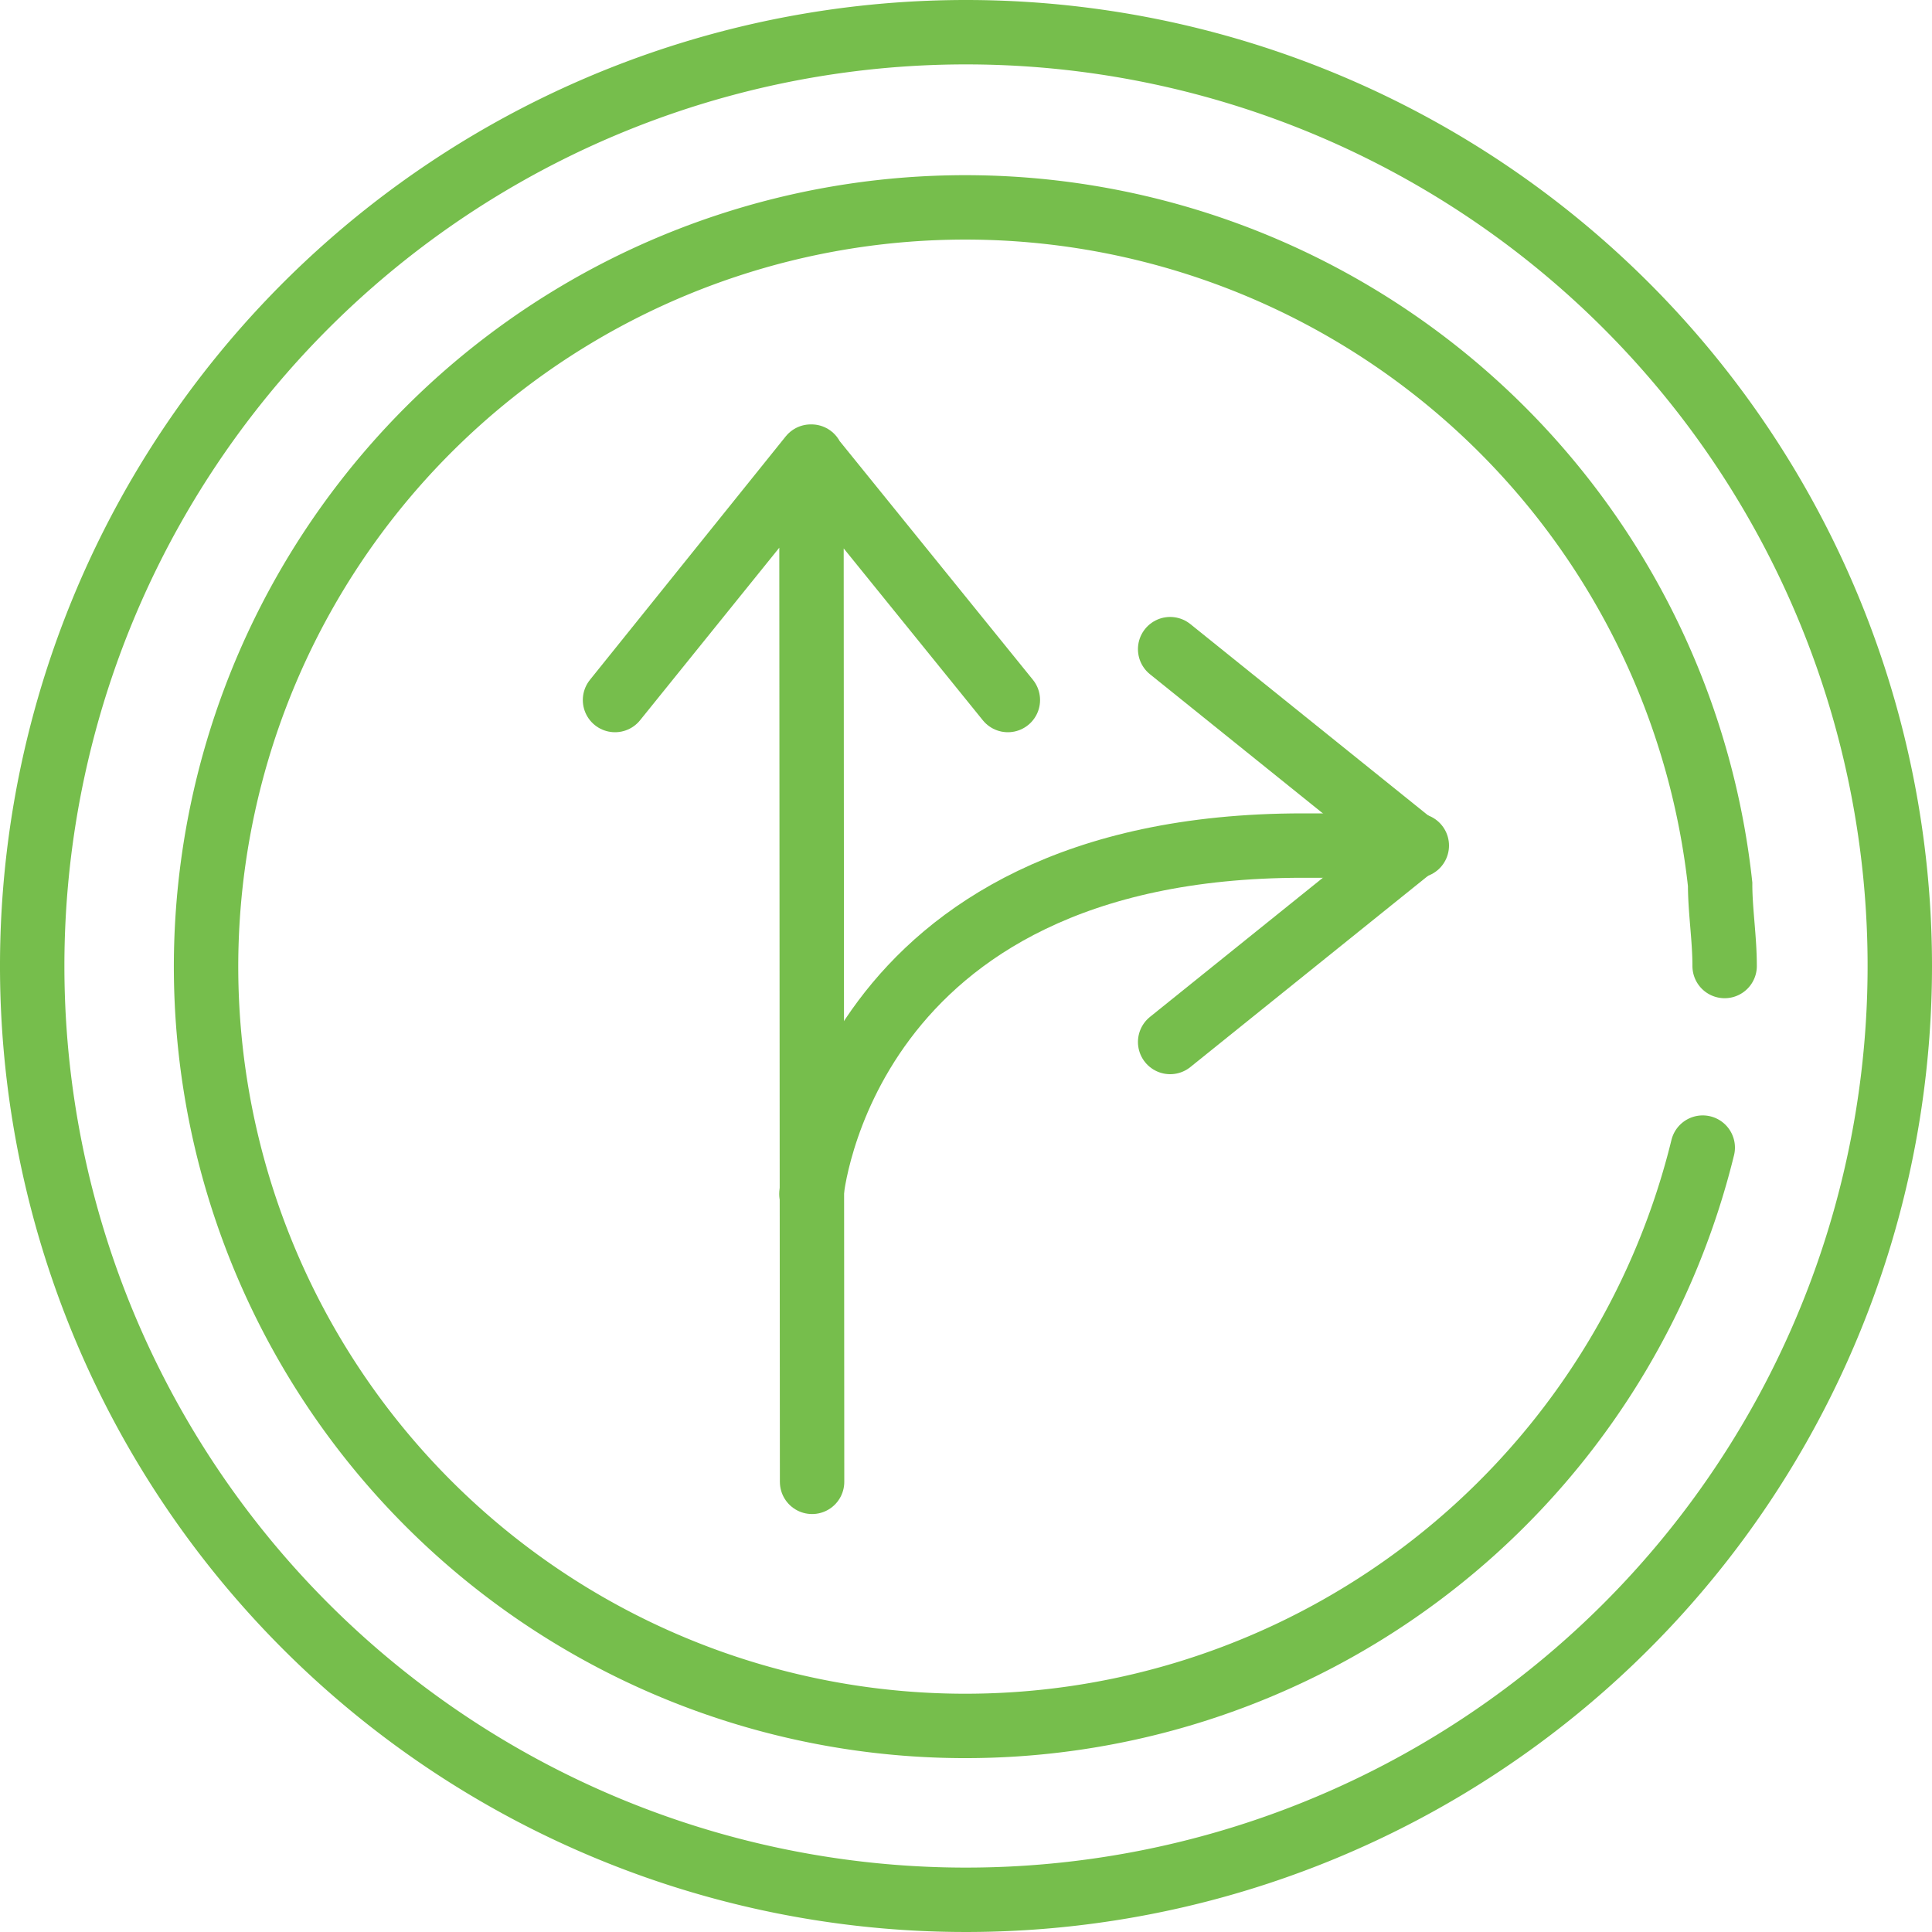 <svg xmlns="http://www.w3.org/2000/svg" width="30" height="30" viewBox="0 0 30 30"><path d="M15,1A14,14,0,1,1,1,15,14,14,0,0,1,15,1m0-1A15,15,0,1,0,30,15,15,15,0,0,0,15,0Z" fill="#76be4c"/><path d="M26.44,17.82a11.79,11.79,0,1,1,.27-4.09c0,.41.07.84.07,1.27" fill="none" stroke="#76be4c" stroke-linecap="round" stroke-miterlimit="10" stroke-width="1"/><path d="M12.6,18.54s.47-5.41,7.63-5.41H22" fill="none" stroke="#76be4c" stroke-linecap="round" stroke-miterlimit="10" stroke-width="1"/><path d="M15.65,10.87,12.59,7.09,9.55,10.87,12.6,7.09l.01,15.92" fill="none" stroke="#76be4c" stroke-linecap="round" stroke-linejoin="round" stroke-width="1"/><path d="M18.17,10.08l3.79,3.05-3.79,3.05" fill="none" stroke="#76be4c" stroke-linecap="round" stroke-linejoin="round" stroke-width="1"/></svg>